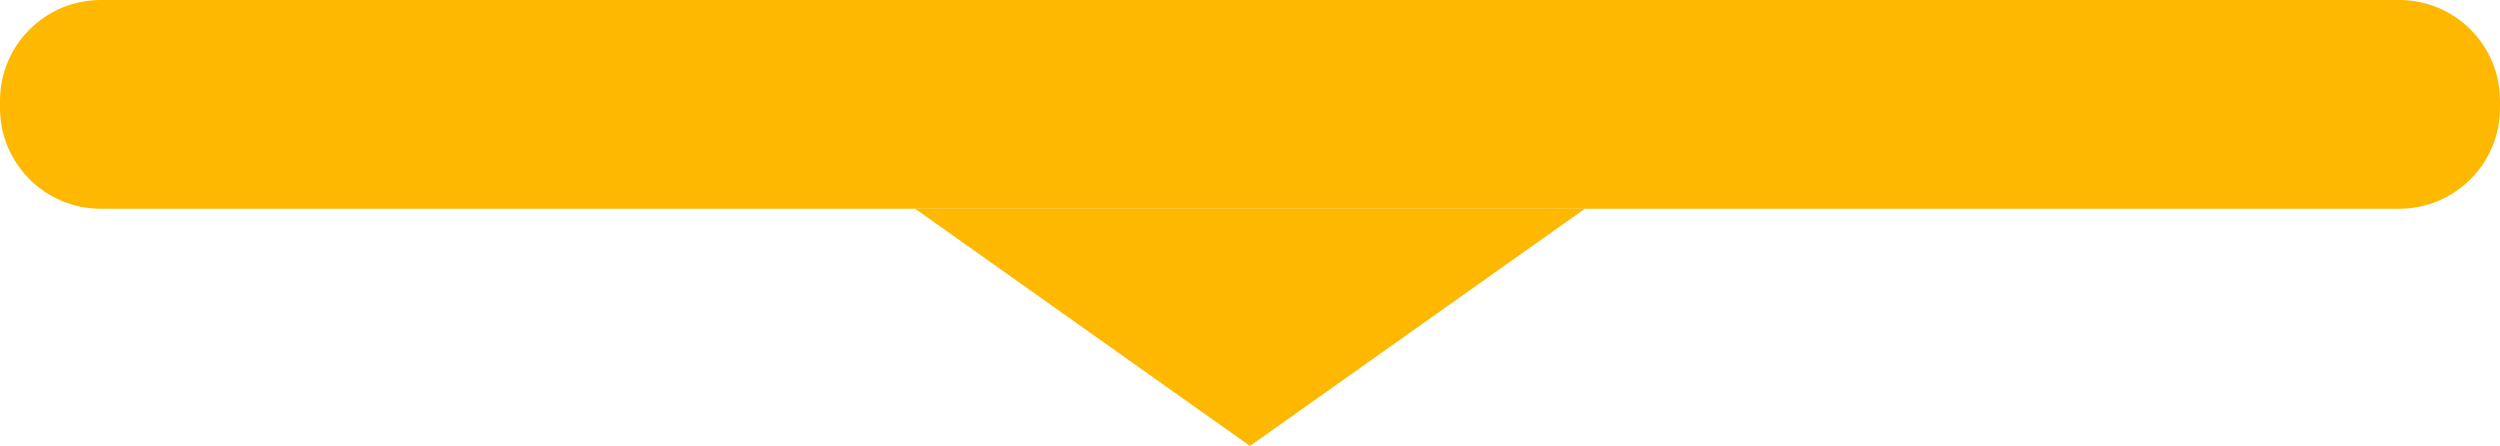 <?xml version="1.0" encoding="utf-8"?>
<!-- Generator: Adobe Illustrator 16.0.0, SVG Export Plug-In . SVG Version: 6.00 Build 0)  -->
<!DOCTYPE svg PUBLIC "-//W3C//DTD SVG 1.1//EN" "http://www.w3.org/Graphics/SVG/1.1/DTD/svg11.dtd">
<svg version="1.1" id="Layer_1" xmlns="http://www.w3.org/2000/svg" xmlns:xlink="http://www.w3.org/1999/xlink" x="0px" y="0px"
	 width="169.111px" height="30.165px" viewBox="0 0 169.111 30.165" enable-background="new 0 0 169.111 30.165"
	 xml:space="preserve">
<g>
	<path fill="#FFB800" d="M162.294,14.12H6.817C3.052,14.12,0,11.068,0,7.303V6.817C0,3.052,3.052,0,6.817,0h155.478
		c3.765,0,6.816,3.052,6.816,6.817v0.486C169.111,11.068,166.059,14.12,162.294,14.12"/>
	<polygon fill="#FFB800" points="84.555,14.12 107.207,14.12 95.88,22.143 84.555,30.165 73.229,22.143 61.904,14.12 	"/>
</g>
</svg>
